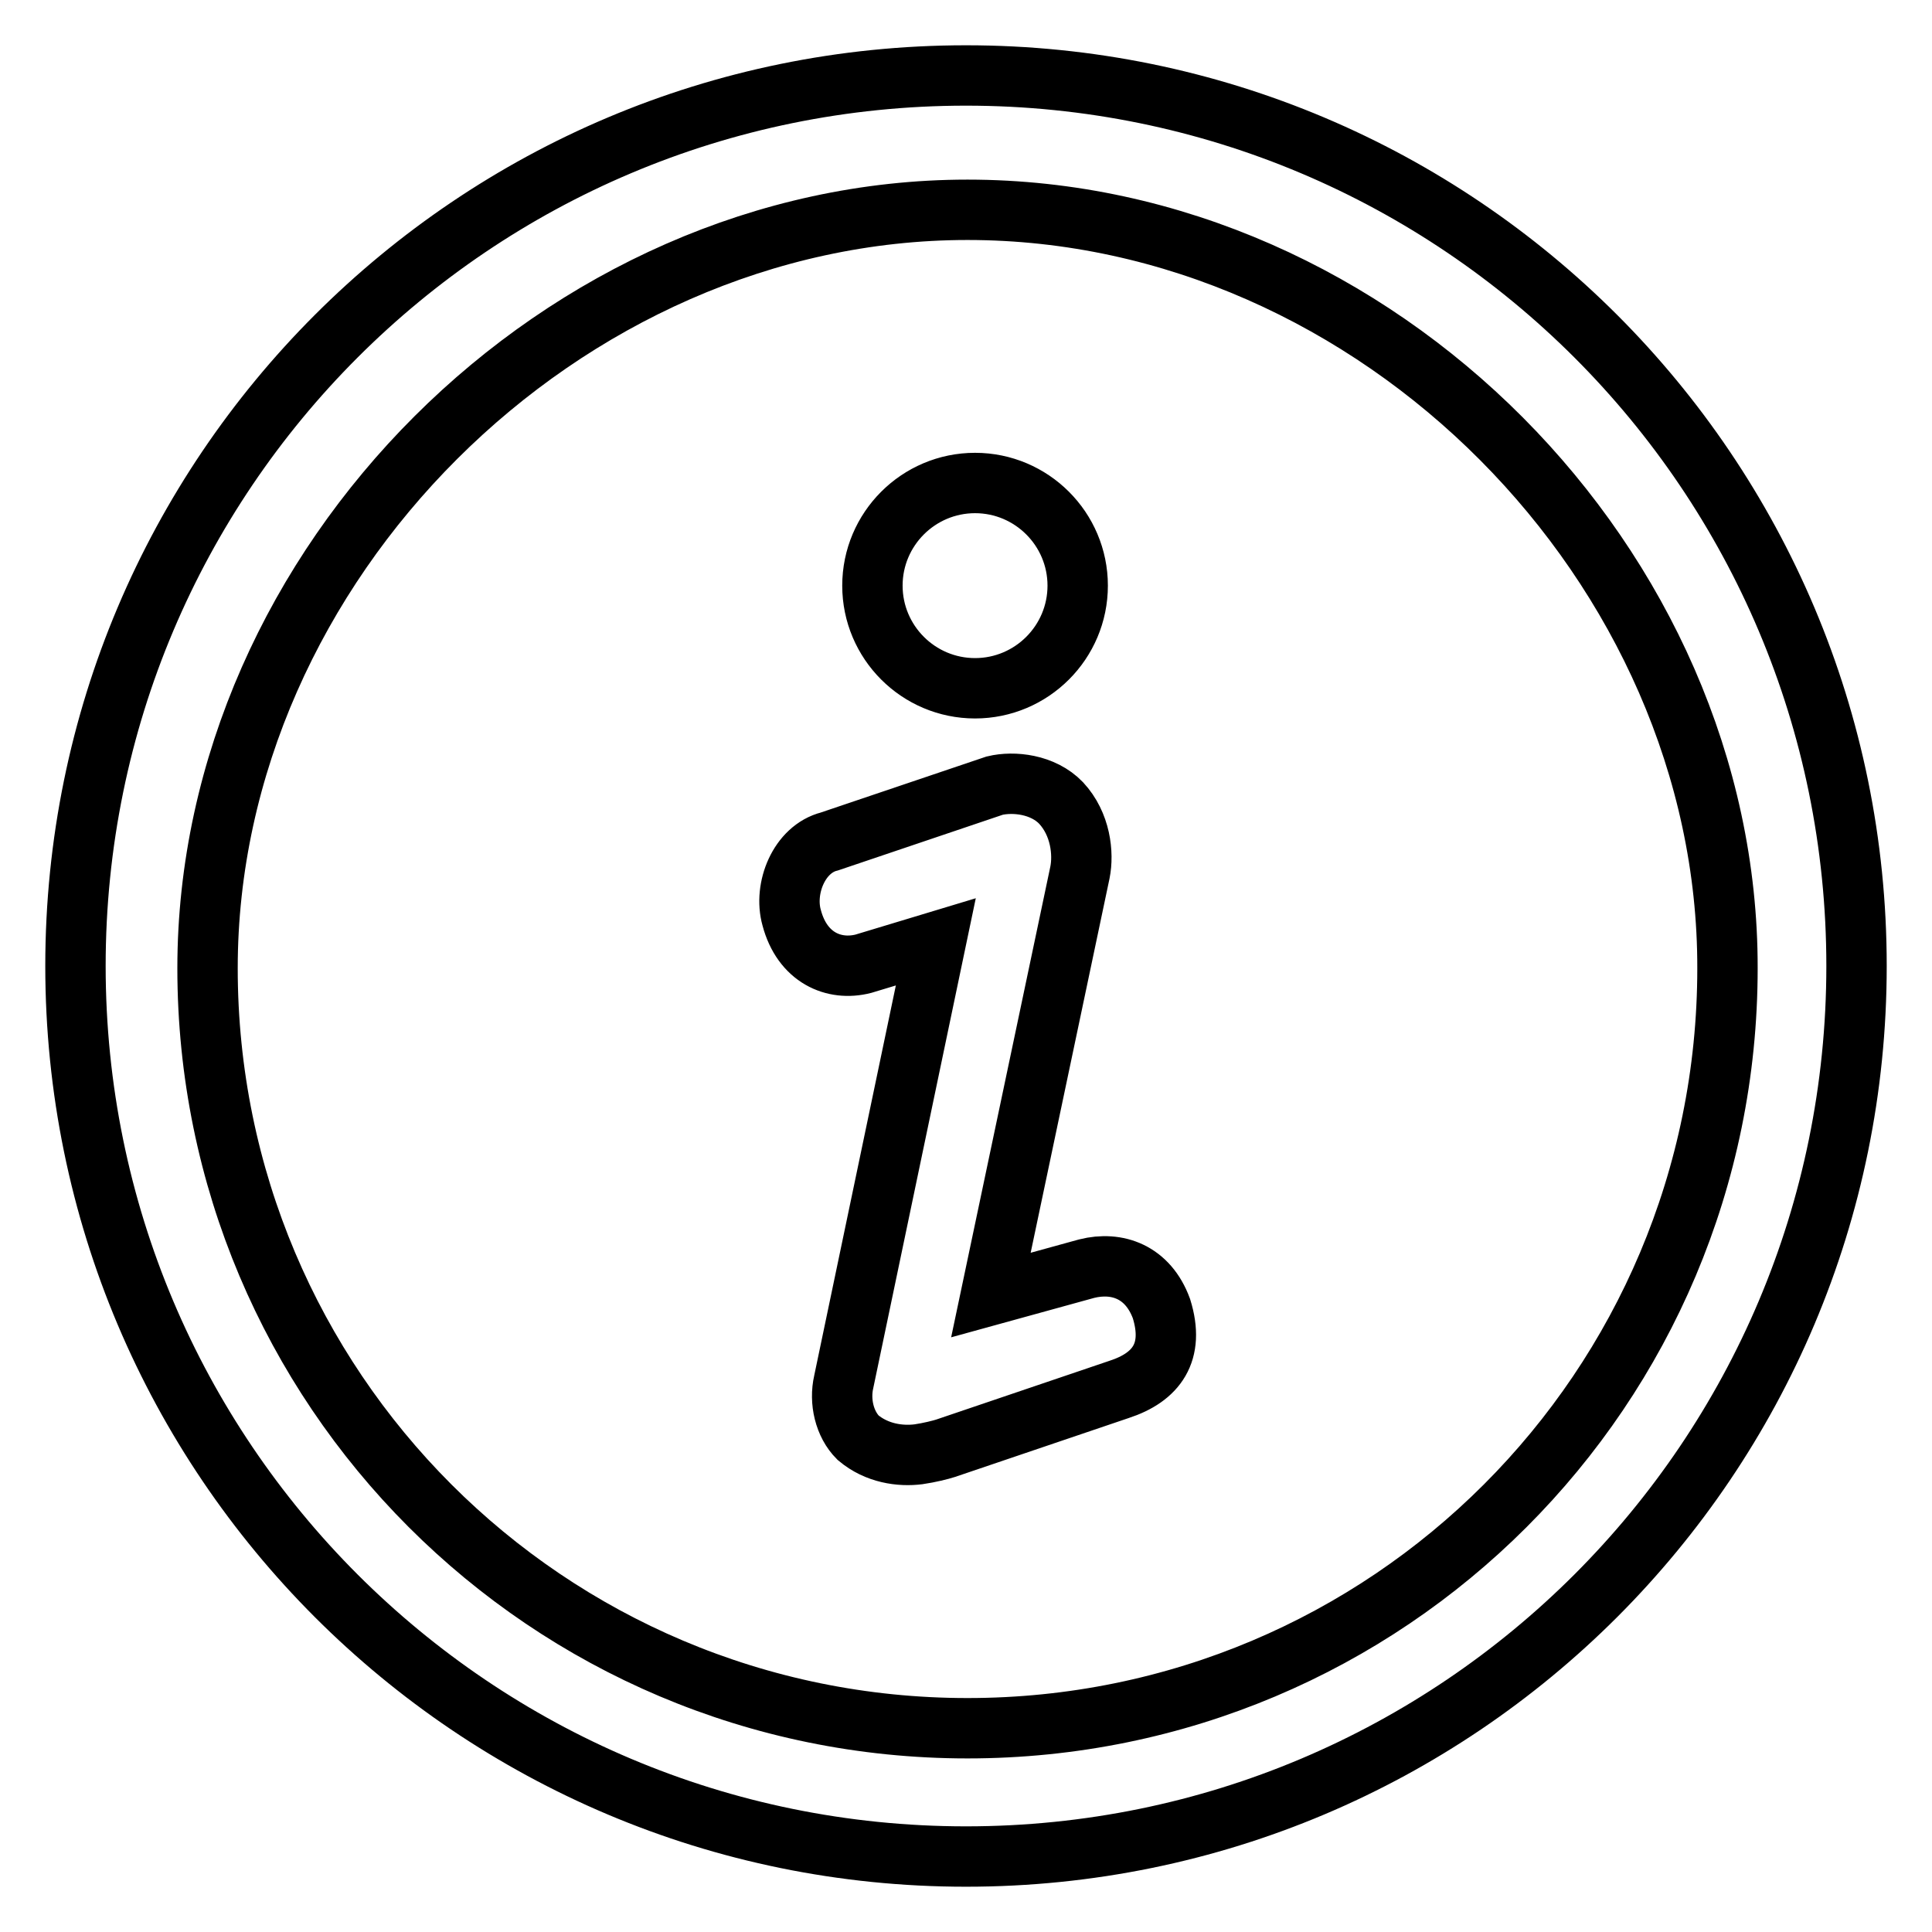 <?xml version="1.0" encoding="utf-8"?>
<!-- Svg Vector Icons : http://www.onlinewebfonts.com/icon -->
<!DOCTYPE svg PUBLIC "-//W3C//DTD SVG 1.1//EN" "http://www.w3.org/Graphics/SVG/1.1/DTD/svg11.dtd">
<svg version="1.1" xmlns="http://www.w3.org/2000/svg" xmlns:xlink="http://www.w3.org/1999/xlink" x="0px" y="0px" viewBox="0 0 256 256" enable-background="new 0 0 256 256" xml:space="preserve">
<g> <path stroke-width="8" fill-opacity="0" stroke="#000000"  d="M142.8,77.6c0-7.5-6.1-13.6-13.6-13.6c-7.5,0-13.6,6.1-13.6,13.6c0,7.5,6.1,13.6,13.6,13.6 C136.7,91.2,142.8,85.1,142.8,77.6z M113.7,190.5c2.5,2.1,5.6,2.5,8,2.2c1.4-0.2,3-0.6,3.6-0.8l23-7.8c4.9-1.6,7.4-4.9,5.6-10.7 c-1.8-4.9-5.9-6.3-9.9-5.3l-12.7,3.5l11.8-56c0.5-2.5,0.1-6.4-2.5-9.2c-2.4-2.5-6.3-2.9-8.8-2.3l-21.9,7.4c-4,1-6.1,6.2-5,10.1 c1.4,5.3,5.6,7.1,9.5,6.1l9.6-2.9l-12.2,58.3C111.2,185.7,111.9,188.7,113.7,190.5z M246,128c0,65.2-52.8,118-118,118 c-65.2,0-118-52.8-118-118C10,62.8,62.8,10,128,10C193.2,10,246,62.8,246,128z M128.2,27.8c-53.6,0-100.7,47-100.7,100.5 c0,55.6,45,100.7,100.7,100.7s100.7-45,100.7-100.7C229,75.2,182.5,27.8,128.2,27.8z"/></g>
</svg>